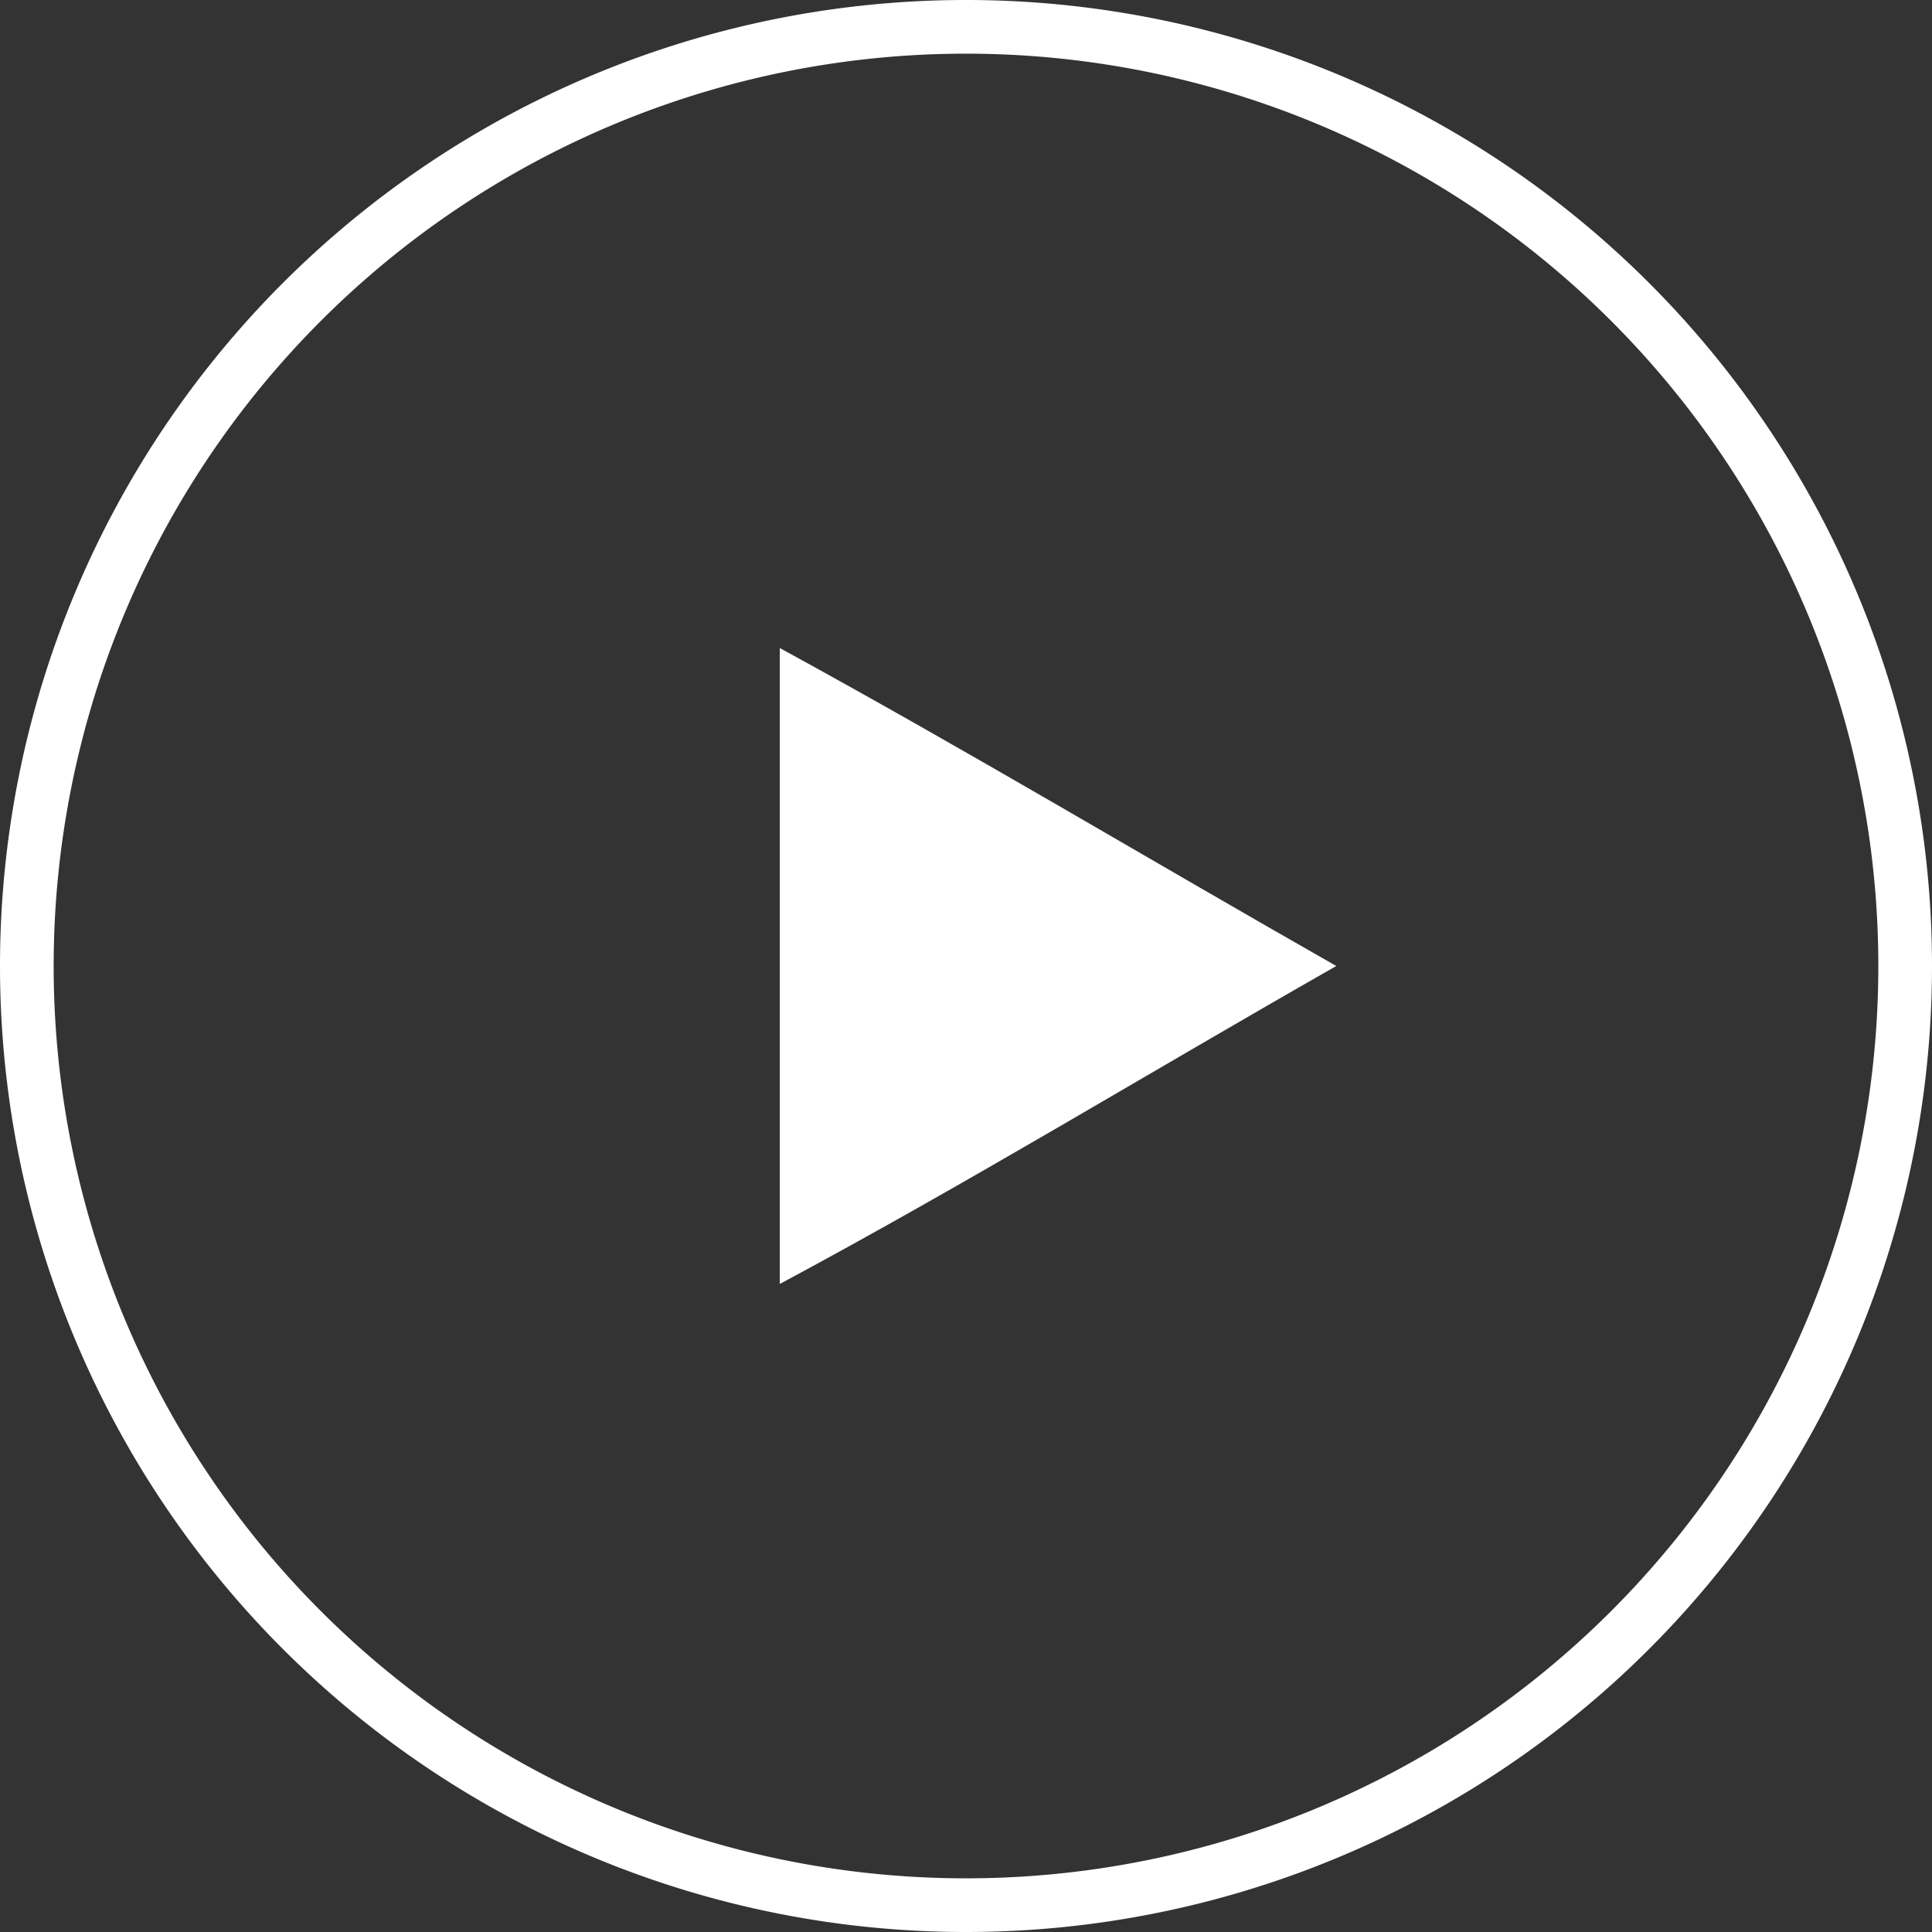 <svg xmlns="http://www.w3.org/2000/svg" viewBox="0 0 72 72"><rect x="0" y="0" width="72" height="72" fill="#333333" stroke="none"/><defs><style>.cls-1{fill:#fff;}</style></defs><title>video-play</title><g id="圖層_2" data-name="圖層 2"><g id="ok"><path class="cls-1" d="M36,72A36,36,0,1,1,72,36,36,36,0,0,1,36,72ZM36,2A34,34,0,1,0,70,36,34,34,0,0,0,36,2Z"/><path class="cls-1" d="M29.06,47.85C36.13,44.06,42.88,39.94,49.8,36c-6.93-3.94-13.69-8-20.74-11.85Z"/></g></g></svg>